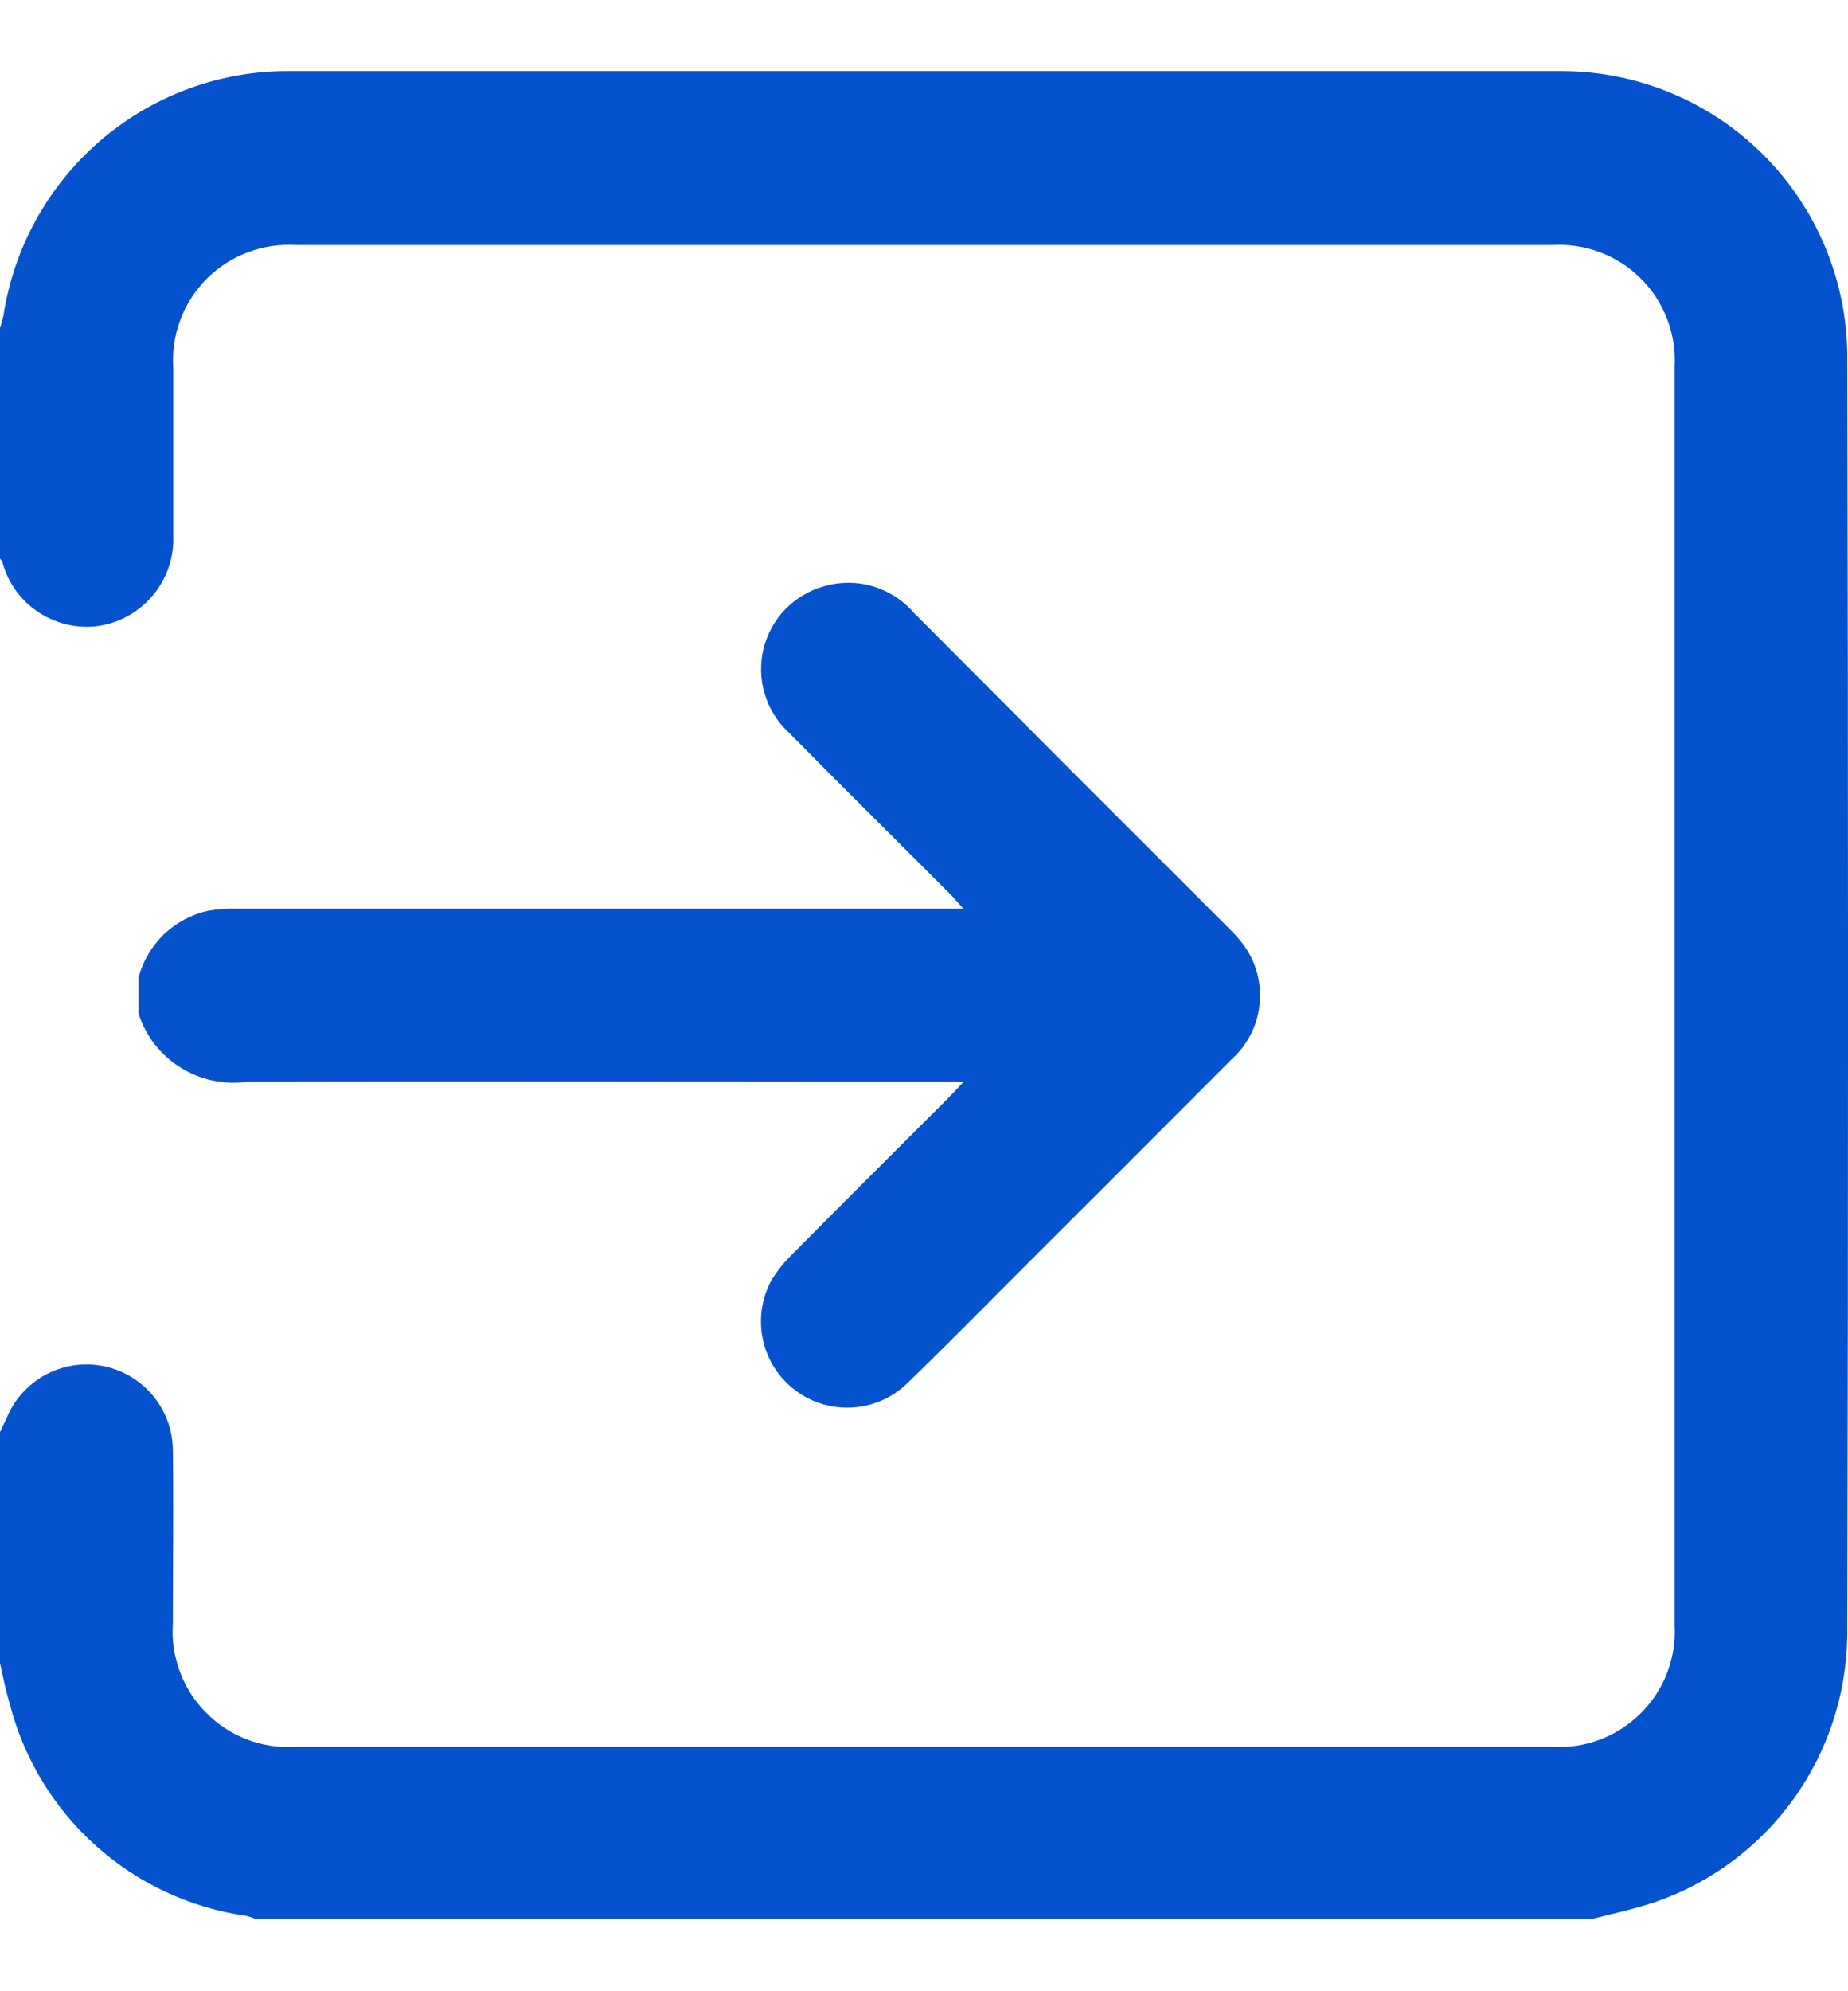<svg width="13" height="14" viewBox="0 0 13 14" fill="none" xmlns="http://www.w3.org/2000/svg">
<g clip-path="url(#clip0_5016_17724)">
<path d="M0 10.069C0.016 10.035 0.031 10.002 0.046 9.972C0.098 9.843 0.194 9.736 0.316 9.668C0.438 9.601 0.579 9.578 0.717 9.603C0.854 9.628 0.978 9.699 1.069 9.805C1.16 9.91 1.212 10.044 1.216 10.184C1.222 10.594 1.216 11.004 1.216 11.415C1.208 11.53 1.225 11.646 1.266 11.755C1.306 11.863 1.37 11.962 1.452 12.044C1.534 12.126 1.632 12.19 1.74 12.231C1.849 12.272 1.965 12.289 2.08 12.281H10.919C11.033 12.289 11.148 12.271 11.255 12.231C11.363 12.19 11.46 12.127 11.542 12.046C11.623 11.966 11.687 11.868 11.728 11.761C11.769 11.654 11.787 11.539 11.78 11.425C11.78 8.476 11.78 5.528 11.78 2.58C11.787 2.466 11.769 2.351 11.728 2.244C11.687 2.136 11.624 2.039 11.542 1.958C11.461 1.877 11.363 1.814 11.256 1.774C11.148 1.733 11.033 1.716 10.919 1.723H2.083C1.968 1.716 1.852 1.733 1.743 1.774C1.635 1.815 1.536 1.878 1.454 1.96C1.372 2.043 1.309 2.141 1.268 2.25C1.228 2.358 1.211 2.474 1.219 2.59C1.219 2.98 1.219 3.37 1.219 3.76C1.226 3.912 1.177 4.061 1.081 4.179C0.985 4.297 0.849 4.376 0.699 4.4C0.55 4.422 0.399 4.388 0.273 4.306C0.147 4.224 0.056 4.098 0.017 3.953C0.012 3.944 0.007 3.935 0 3.927L0 2.303C0.01 2.276 0.018 2.248 0.024 2.22C0.096 1.746 0.334 1.314 0.694 0.999C1.055 0.684 1.515 0.507 1.994 0.5C4.996 0.5 7.999 0.5 11.002 0.5C11.53 0.505 12.034 0.717 12.407 1.091C12.779 1.464 12.991 1.968 12.995 2.496C13.002 5.498 13.002 8.5 12.995 11.502C12.989 11.913 12.858 12.312 12.619 12.646C12.38 12.979 12.044 13.232 11.657 13.368C11.507 13.421 11.35 13.452 11.195 13.493H1.803C1.78 13.484 1.757 13.476 1.733 13.47C1.338 13.414 0.968 13.242 0.671 12.974C0.374 12.707 0.164 12.358 0.066 11.97C0.039 11.882 0.021 11.787 0 11.694V10.069Z" fill="#0452CE"/>
<path d="M0.975 6.871C1.006 6.756 1.068 6.652 1.153 6.569C1.239 6.487 1.346 6.43 1.462 6.404C1.529 6.392 1.597 6.387 1.664 6.389H6.778C6.733 6.34 6.705 6.307 6.675 6.277C6.299 5.9 5.919 5.526 5.545 5.146C5.467 5.073 5.409 4.98 5.379 4.877C5.348 4.774 5.346 4.665 5.371 4.561C5.397 4.457 5.449 4.361 5.524 4.284C5.599 4.207 5.692 4.151 5.796 4.122C5.908 4.089 6.028 4.089 6.14 4.122C6.252 4.156 6.353 4.22 6.429 4.309C7.169 5.052 7.91 5.794 8.653 6.535C8.696 6.576 8.734 6.621 8.767 6.67C8.846 6.791 8.878 6.936 8.859 7.079C8.84 7.223 8.77 7.354 8.662 7.45C8.172 7.941 7.682 8.432 7.191 8.921C6.922 9.19 6.655 9.462 6.382 9.726C6.278 9.827 6.142 9.887 5.998 9.896C5.854 9.905 5.711 9.863 5.596 9.776C5.48 9.689 5.399 9.565 5.368 9.424C5.336 9.283 5.356 9.135 5.423 9.008C5.466 8.936 5.519 8.87 5.579 8.813C5.939 8.449 6.303 8.088 6.664 7.727C6.696 7.695 6.727 7.661 6.779 7.606H6.622C4.994 7.606 3.365 7.6 1.737 7.606C1.574 7.628 1.408 7.593 1.269 7.505C1.129 7.418 1.025 7.284 0.975 7.127V6.871Z" fill="#0452CE"/>
</g>
<defs>
<clipPath id="clip0_5016_17724">
<rect width="13" height="13" fill="white" transform="translate(0 0.5)"/>
</clipPath>
</defs>
</svg>
